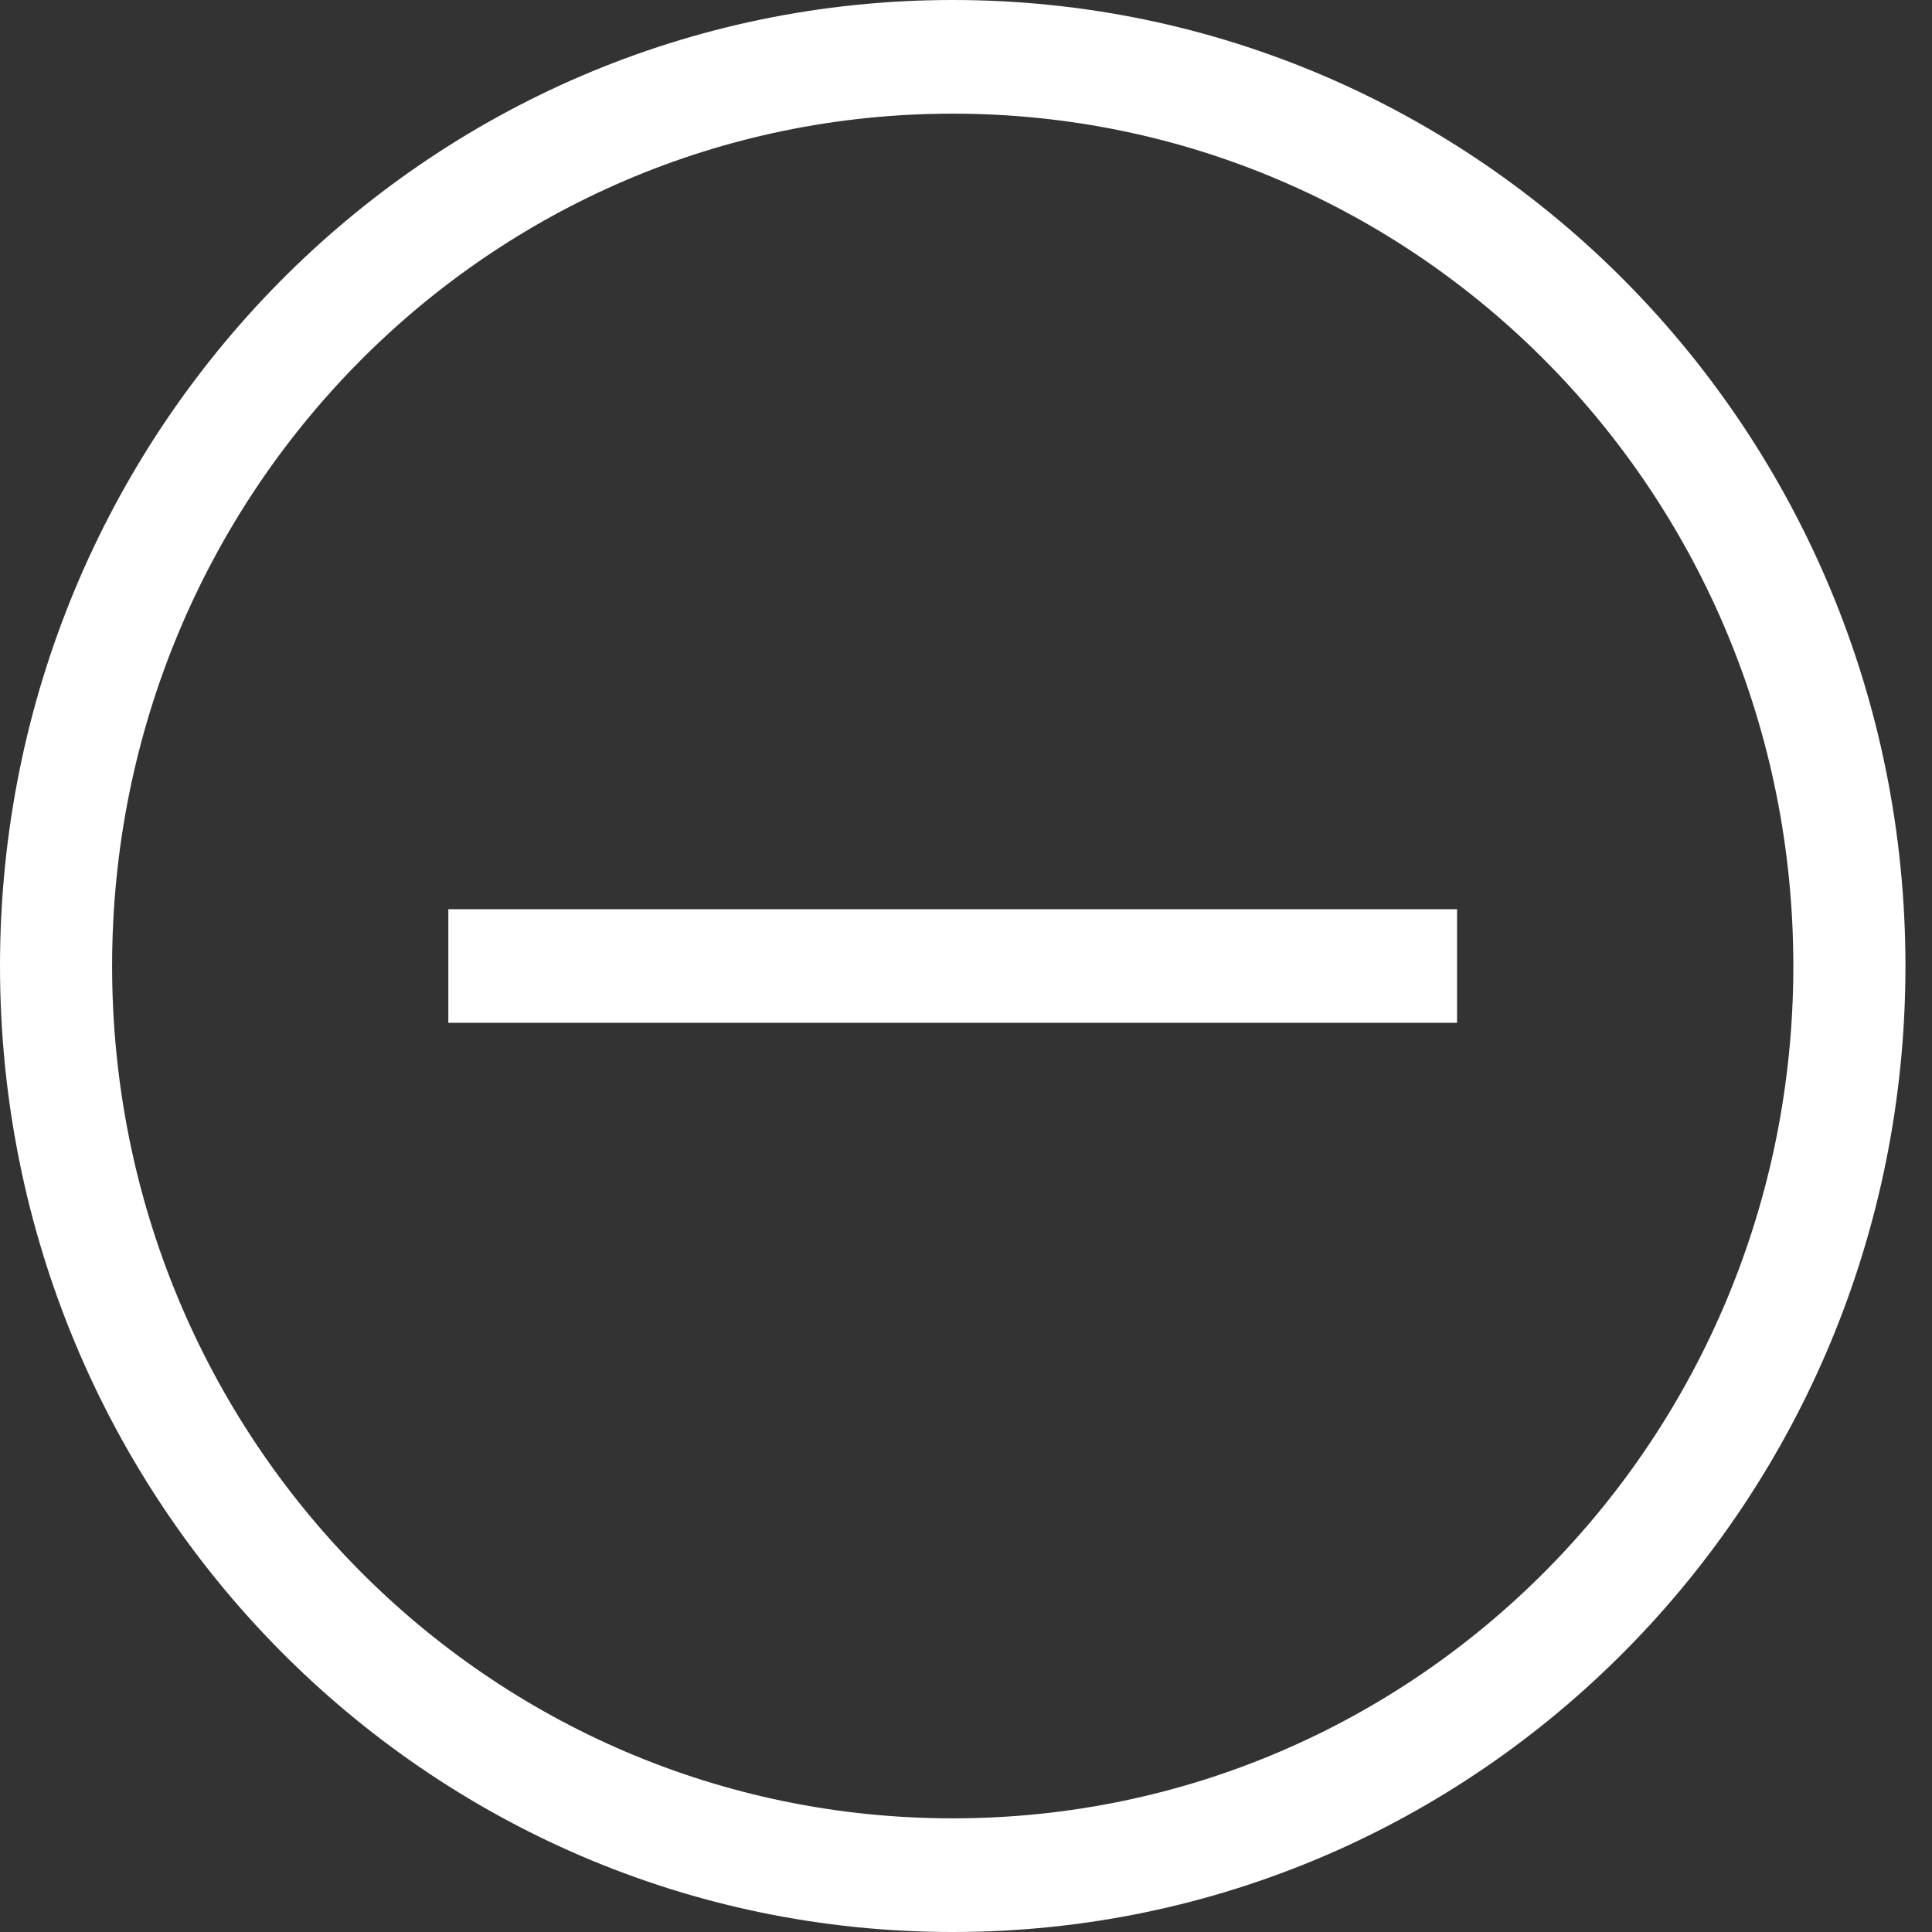 <svg width="35" height="35" viewBox="0 0 35 35" fill="none" xmlns="http://www.w3.org/2000/svg">
<rect x="0" y="0" width="35" height="35" fill="#333333" stroke="none"/>
<path d="M17.259 35C7.716 35 0 27.177 0 17.5C0 7.824 7.716 0 17.259 0C26.803 0 34.519 7.824 34.519 17.5C34.519 27.177 26.803 35 17.259 35ZM17.259 2.059C8.833 2.059 2.031 8.956 2.031 17.5C2.031 26.044 8.833 32.941 17.259 32.941C25.686 32.941 32.488 26.044 32.488 17.5C32.488 8.956 25.686 2.059 17.259 2.059Z" fill="white"/>
<path d="M8.122 16.471H26.396V18.529H8.122V16.471Z" fill="white"/>
</svg>
